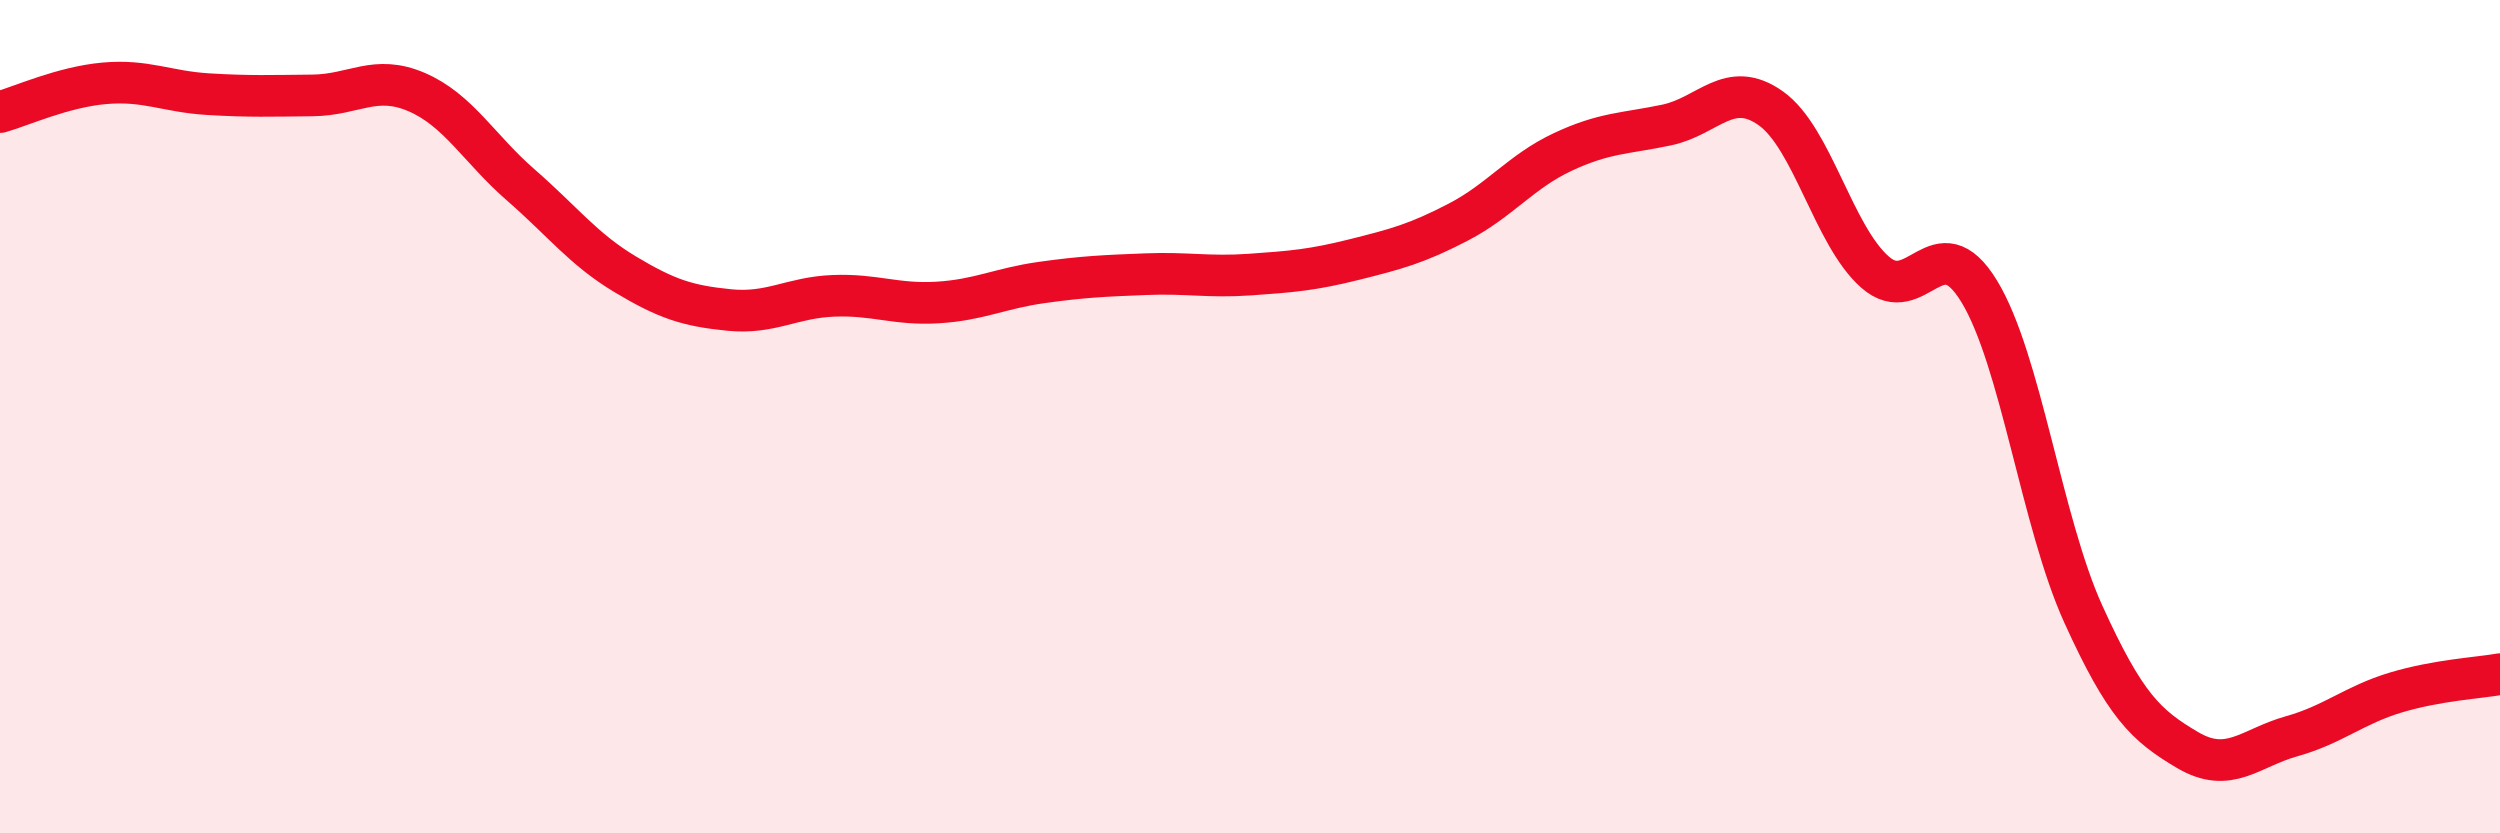 
    <svg width="60" height="20" viewBox="0 0 60 20" xmlns="http://www.w3.org/2000/svg">
      <path
        d="M 0,2.69 C 0.5,2.55 1.5,2.09 2.5,2 C 3.5,1.91 4,2.2 5,2.26 C 6,2.32 6.5,2.3 7.5,2.29 C 8.5,2.28 9,1.78 10,2.21 C 11,2.64 11.5,3.57 12.5,4.44 C 13.5,5.31 14,5.98 15,6.58 C 16,7.18 16.5,7.34 17.5,7.44 C 18.5,7.54 19,7.14 20,7.1 C 21,7.06 21.5,7.32 22.5,7.26 C 23.5,7.2 24,6.92 25,6.78 C 26,6.64 26.5,6.62 27.5,6.58 C 28.5,6.54 29,6.66 30,6.59 C 31,6.52 31.5,6.48 32.5,6.23 C 33.5,5.98 34,5.85 35,5.33 C 36,4.81 36.5,4.12 37.5,3.65 C 38.5,3.18 39,3.21 40,3 C 41,2.79 41.5,1.89 42.5,2.6 C 43.5,3.31 44,5.65 45,6.53 C 46,7.41 46.5,5.35 47.5,6.99 C 48.5,8.63 49,12.54 50,14.74 C 51,16.94 51.5,17.41 52.5,18 C 53.5,18.59 54,17.95 55,17.67 C 56,17.39 56.5,16.92 57.5,16.62 C 58.5,16.32 59.5,16.27 60,16.18L60 20L0 20Z"
        fill="#EB0A25"
        opacity="0.1"
        stroke-linecap="round"
        stroke-linejoin="round"
      />
      <path
        d="M 0,2.69 C 0.5,2.55 1.5,2.09 2.5,2 C 3.5,1.91 4,2.2 5,2.26 C 6,2.32 6.5,2.3 7.5,2.29 C 8.5,2.28 9,1.78 10,2.21 C 11,2.64 11.5,3.57 12.5,4.44 C 13.5,5.31 14,5.98 15,6.58 C 16,7.18 16.5,7.34 17.5,7.44 C 18.5,7.54 19,7.14 20,7.1 C 21,7.06 21.5,7.32 22.5,7.26 C 23.5,7.2 24,6.92 25,6.78 C 26,6.64 26.5,6.62 27.5,6.58 C 28.5,6.54 29,6.66 30,6.59 C 31,6.52 31.5,6.48 32.5,6.23 C 33.5,5.98 34,5.85 35,5.33 C 36,4.81 36.5,4.12 37.5,3.65 C 38.5,3.18 39,3.21 40,3 C 41,2.79 41.5,1.89 42.5,2.6 C 43.5,3.31 44,5.65 45,6.53 C 46,7.41 46.5,5.35 47.5,6.99 C 48.5,8.63 49,12.54 50,14.74 C 51,16.94 51.5,17.41 52.5,18 C 53.5,18.59 54,17.95 55,17.67 C 56,17.39 56.5,16.92 57.5,16.62 C 58.5,16.32 59.5,16.27 60,16.18"
        stroke="#EB0A25"
        stroke-width="1"
        fill="none"
        stroke-linecap="round"
        stroke-linejoin="round"
      />
    </svg>
  